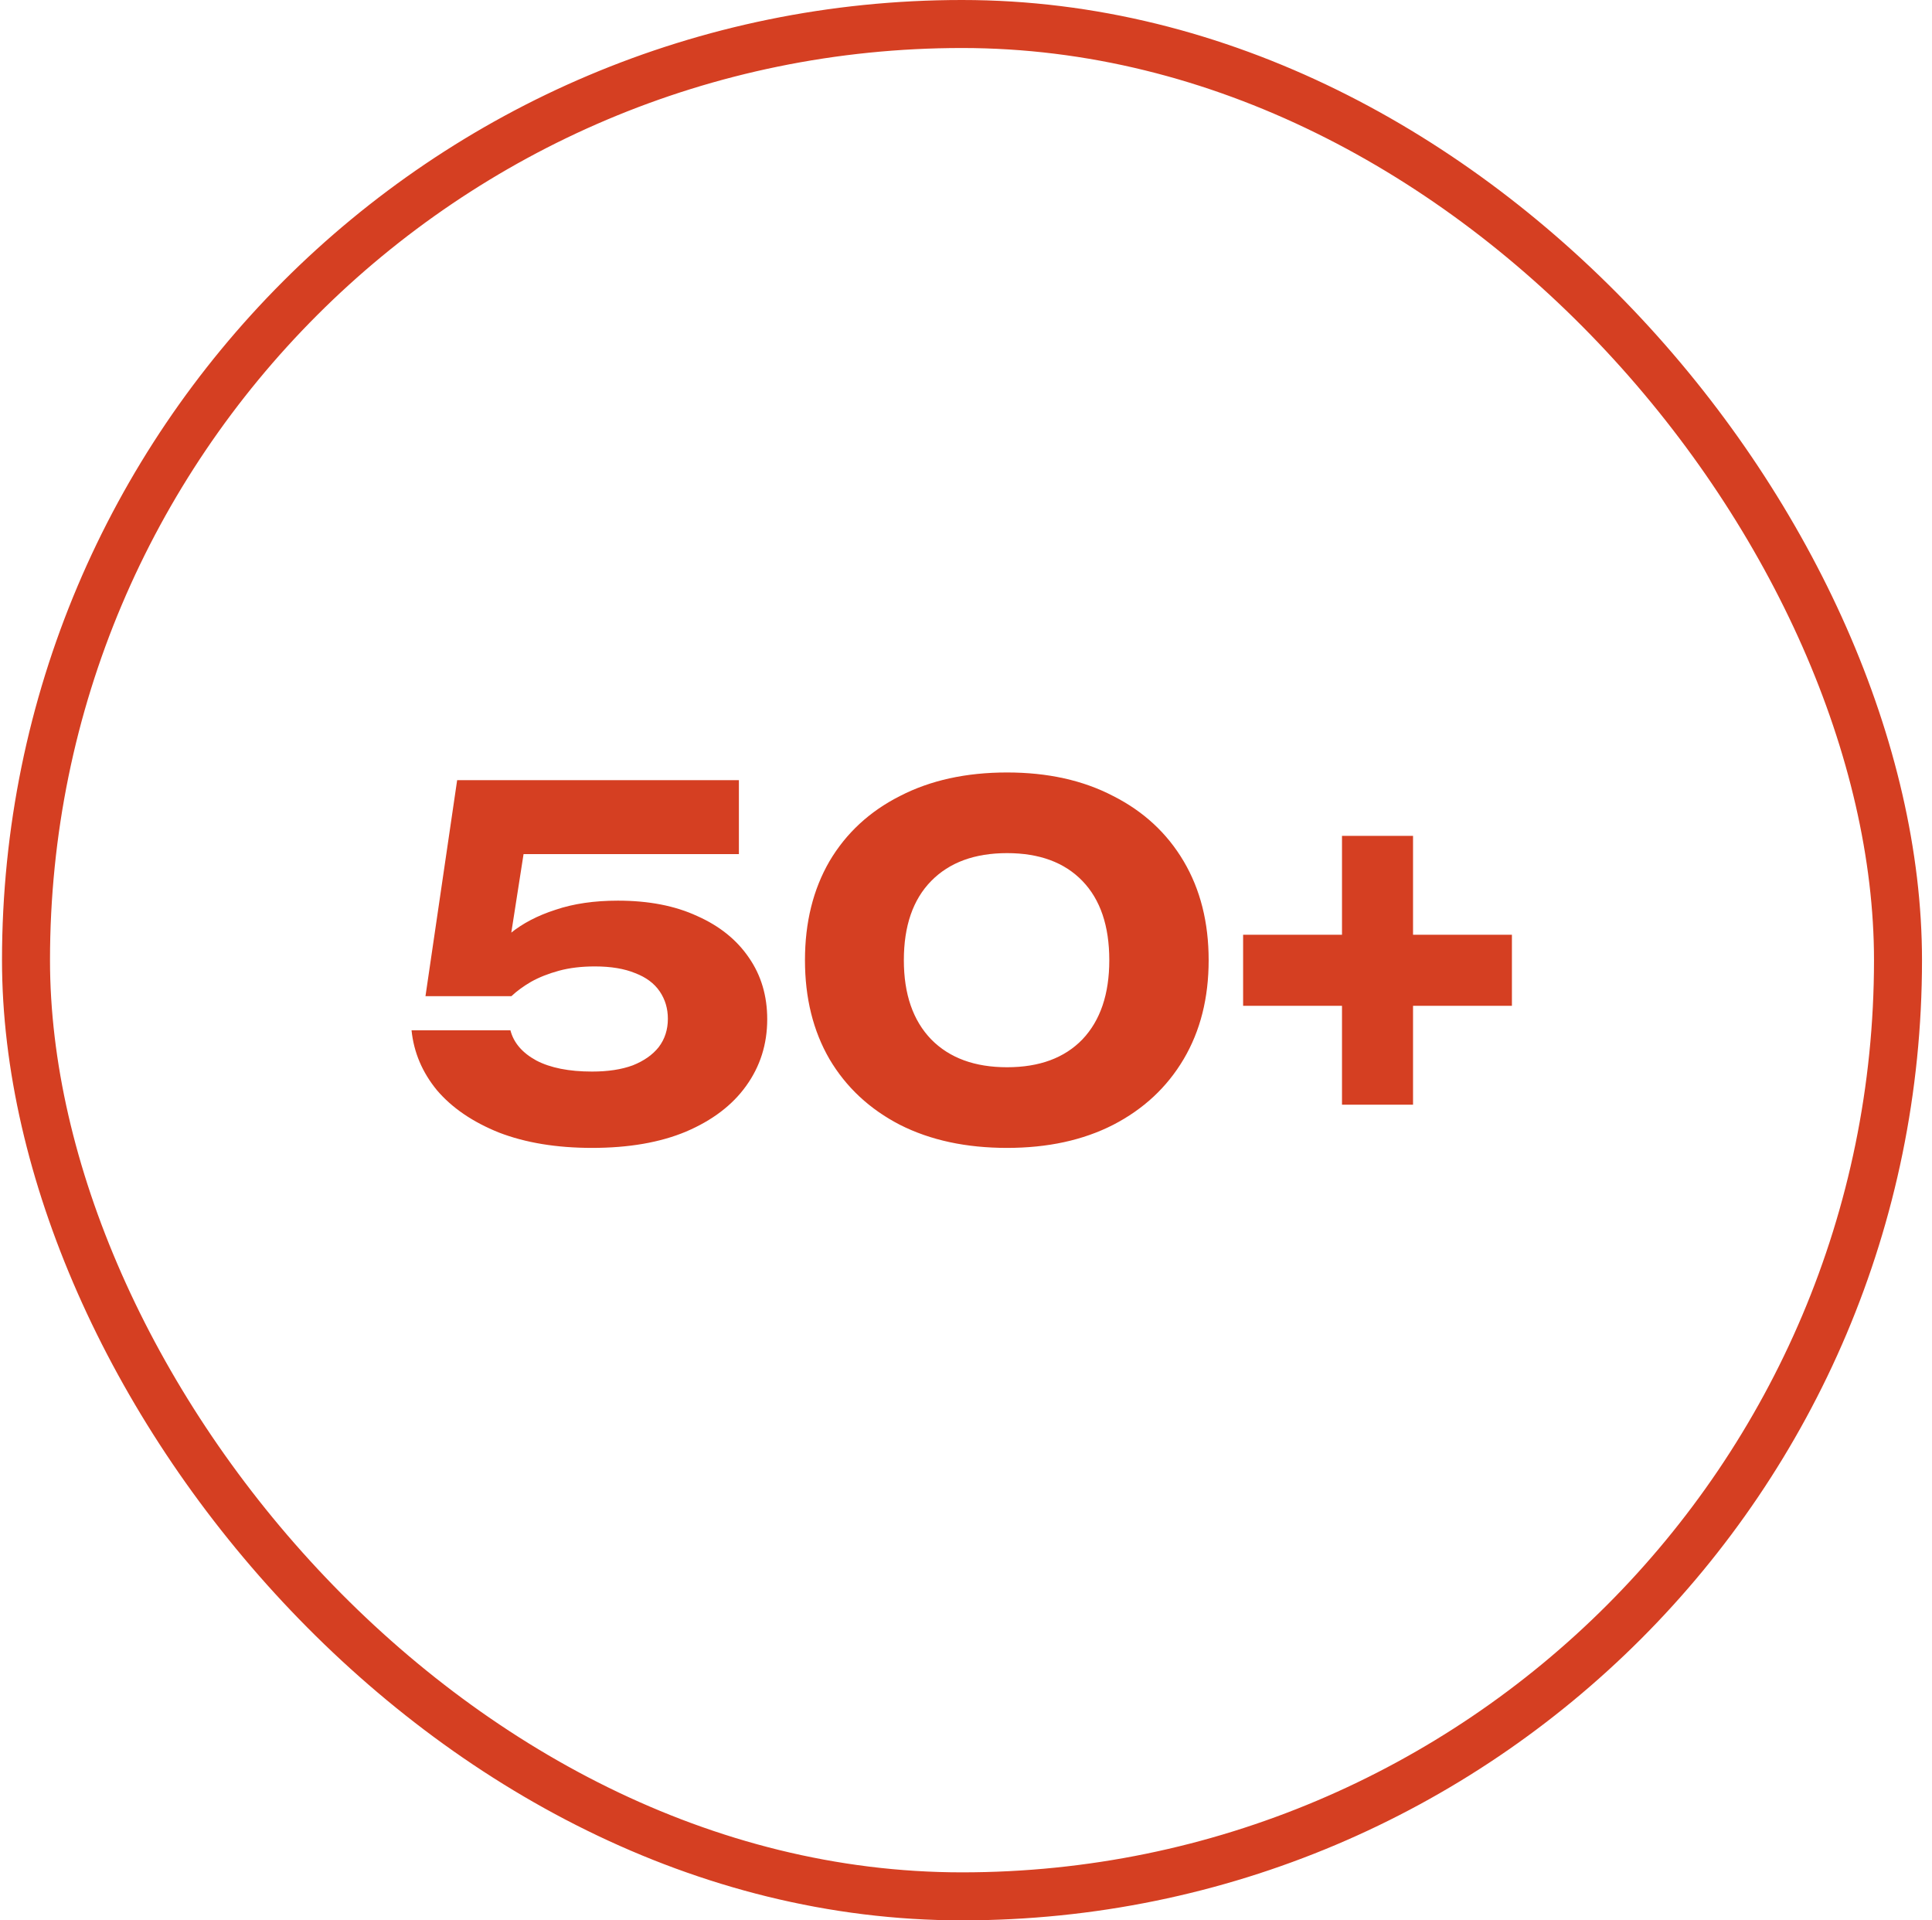 <?xml version="1.0" encoding="UTF-8"?> <svg xmlns="http://www.w3.org/2000/svg" width="161" height="160" viewBox="0 0 161 160" fill="none"><rect x="2.167" y="2" width="156" height="156" rx="78" stroke="#D53F22" stroke-width="4"></rect><path d="M38.096 65H61.575V71.16H40.535L43.855 69.72L42.175 80.48L40.136 80.52C40.722 79.507 41.522 78.587 42.535 77.76C43.549 76.933 44.802 76.28 46.295 75.8C47.789 75.293 49.522 75.04 51.495 75.04C54.056 75.04 56.255 75.467 58.096 76.32C59.962 77.147 61.402 78.307 62.416 79.8C63.429 81.267 63.935 82.973 63.935 84.92C63.935 87 63.349 88.853 62.175 90.48C61.029 92.08 59.362 93.347 57.175 94.28C55.016 95.187 52.402 95.64 49.336 95.64C46.376 95.64 43.789 95.213 41.575 94.36C39.389 93.48 37.669 92.307 36.416 90.84C35.189 89.347 34.482 87.68 34.295 85.84H42.535C42.802 86.88 43.522 87.72 44.696 88.36C45.869 88.973 47.416 89.28 49.336 89.28C50.669 89.28 51.802 89.107 52.736 88.76C53.669 88.387 54.389 87.88 54.895 87.24C55.402 86.573 55.656 85.787 55.656 84.88C55.656 84.027 55.429 83.267 54.975 82.6C54.522 81.933 53.842 81.427 52.935 81.08C52.029 80.707 50.909 80.52 49.575 80.52C48.456 80.52 47.456 80.64 46.575 80.88C45.696 81.12 44.922 81.427 44.255 81.8C43.615 82.173 43.069 82.573 42.615 83H35.456L38.096 65ZM83.921 95.64C80.508 95.64 77.534 95 75.001 93.72C72.468 92.413 70.508 90.587 69.121 88.24C67.761 85.893 67.081 83.147 67.081 80C67.081 76.853 67.761 74.107 69.121 71.76C70.508 69.413 72.468 67.6 75.001 66.32C77.534 65.013 80.508 64.36 83.921 64.36C87.308 64.36 90.254 65.013 92.761 66.32C95.294 67.6 97.254 69.413 98.641 71.76C100.028 74.107 100.721 76.853 100.721 80C100.721 83.147 100.028 85.893 98.641 88.24C97.254 90.587 95.294 92.413 92.761 93.72C90.254 95 87.308 95.64 83.921 95.64ZM83.921 88.92C86.615 88.92 88.708 88.147 90.201 86.6C91.695 85.027 92.441 82.827 92.441 80C92.441 77.147 91.695 74.947 90.201 73.4C88.708 71.853 86.615 71.08 83.921 71.08C81.228 71.08 79.121 71.853 77.601 73.4C76.081 74.947 75.321 77.147 75.321 80C75.321 82.827 76.081 85.027 77.601 86.6C79.121 88.147 81.228 88.92 83.921 88.92ZM111.833 92.04V69.64H117.753V92.04H111.833ZM103.593 83.8V77.88H125.993V83.8H103.593Z" fill="#D53F22"></path></svg> 